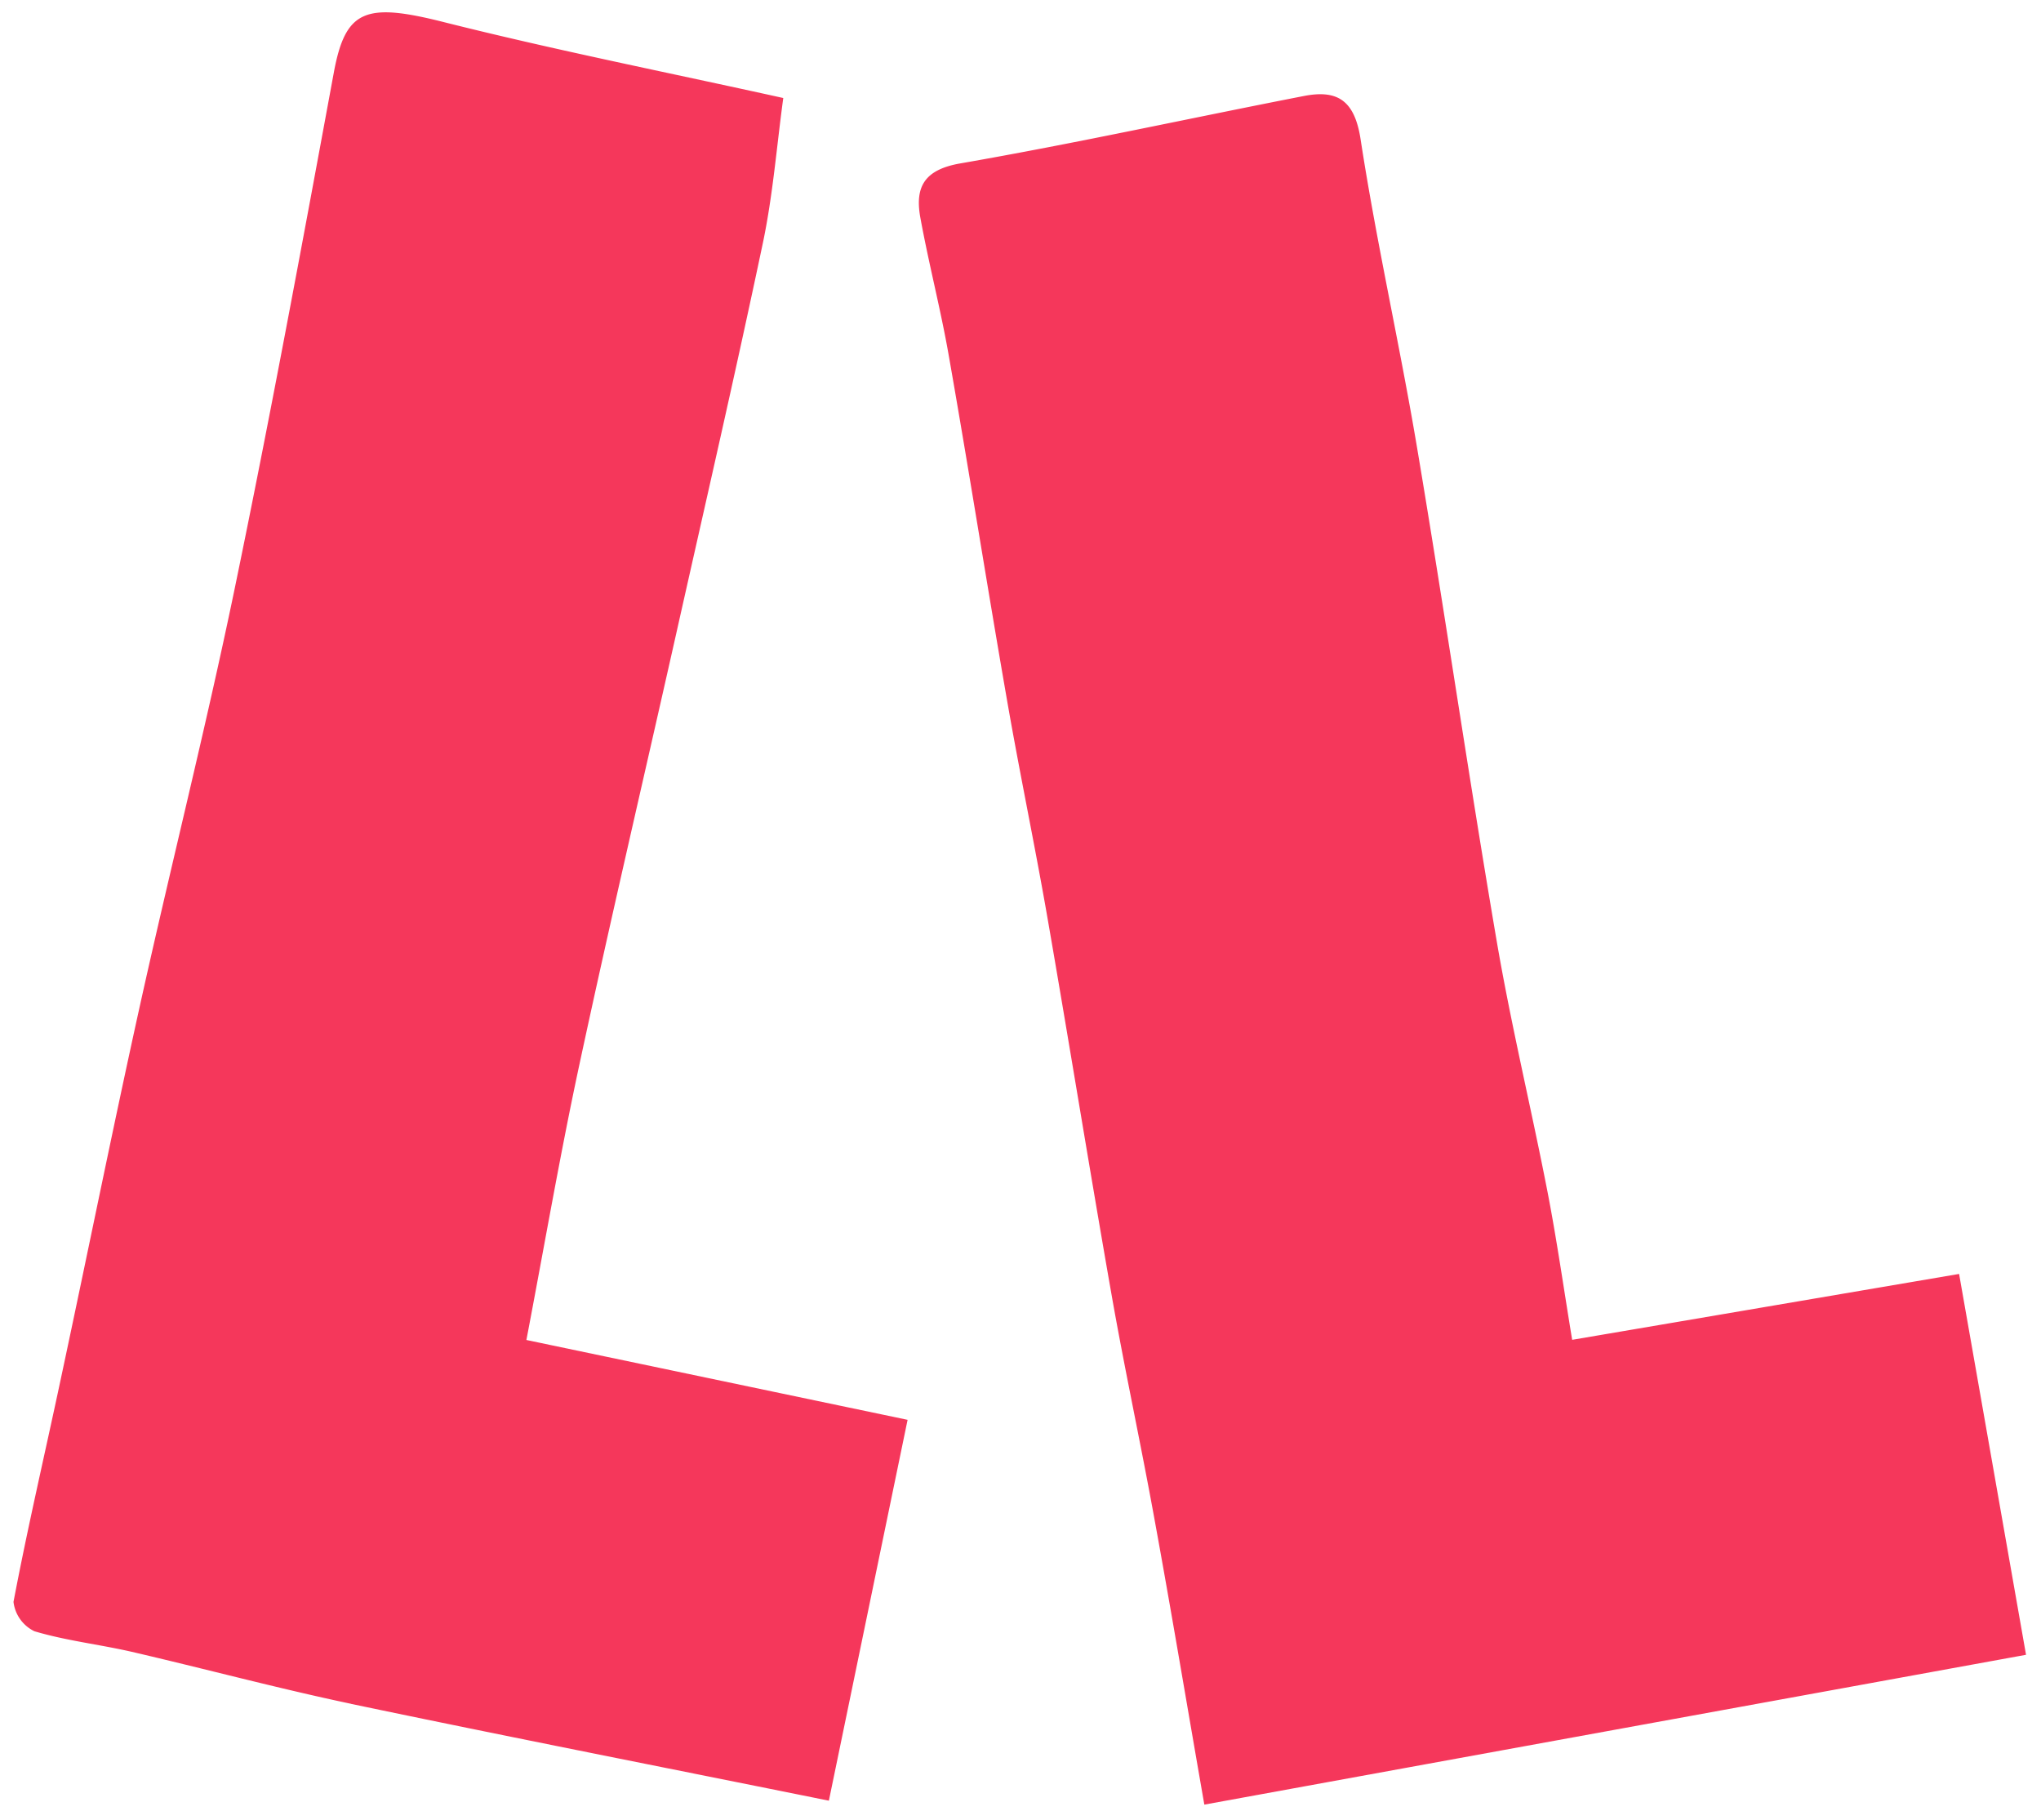 <svg xmlns="http://www.w3.org/2000/svg" width="78.787" height="70.232" viewBox="0 0 78.787 70.232">
  <path id="Union_5" data-name="Union 5" d="M44.031,58.085c-.523-2.881-1.145-5.744-1.65-8.628-.857-4.883-1.645-9.778-2.494-14.66-.484-2.768-1.062-5.521-1.541-8.287-.766-4.4-1.461-8.815-2.234-13.214-.312-1.8-.777-3.571-1.105-5.37-.219-1.2.16-1.861,1.566-2.1C41,5.056,45.395,4.089,49.809,3.229,51.1,2.977,51.768,3.389,52,4.893c.611,3.977,1.508,7.911,2.176,11.88,1.068,6.341,1.992,12.706,3.074,19.044.553,3.244,1.332,6.448,1.961,9.68.359,1.847.623,3.711.957,5.739,5.119-.87,9.943-1.693,14.936-2.543.869,4.938,1.709,9.724,2.584,14.7-10.621,1.936-21.074,3.841-31.719,5.783C45.309,65.4,44.7,61.74,44.031,58.085Zm-31,7.2c-2.842-.6-5.656-1.355-8.484-2.011C3.3,62.99,2.023,62.847.807,62.484A1.447,1.447,0,0,1,0,61.351c.545-2.869,1.211-5.711,1.818-8.569C2.838,48.015,3.8,43.233,4.85,38.473c1.193-5.4,2.555-10.767,3.678-16.182,1.373-6.635,2.607-13.3,3.836-19.961C12.813-.1,13.576-.388,16.582.369c4.289,1.08,8.633,1.942,13.133,2.937-.254,1.861-.4,3.743-.783,5.574-1.066,5.062-2.229,10.1-3.361,15.15-1.24,5.521-2.533,11.031-3.723,16.567-.754,3.508-1.361,7.049-2.049,10.645l14.715,3.082c-1.035,5.005-2.039,9.867-3.039,14.7C25.168,67.75,19.09,66.557,13.029,65.287Z" transform="translate(0.521 0.477)" fill="#f5375b" stroke="rgba(0,0,0,0)" stroke-width="1"/>
</svg>
